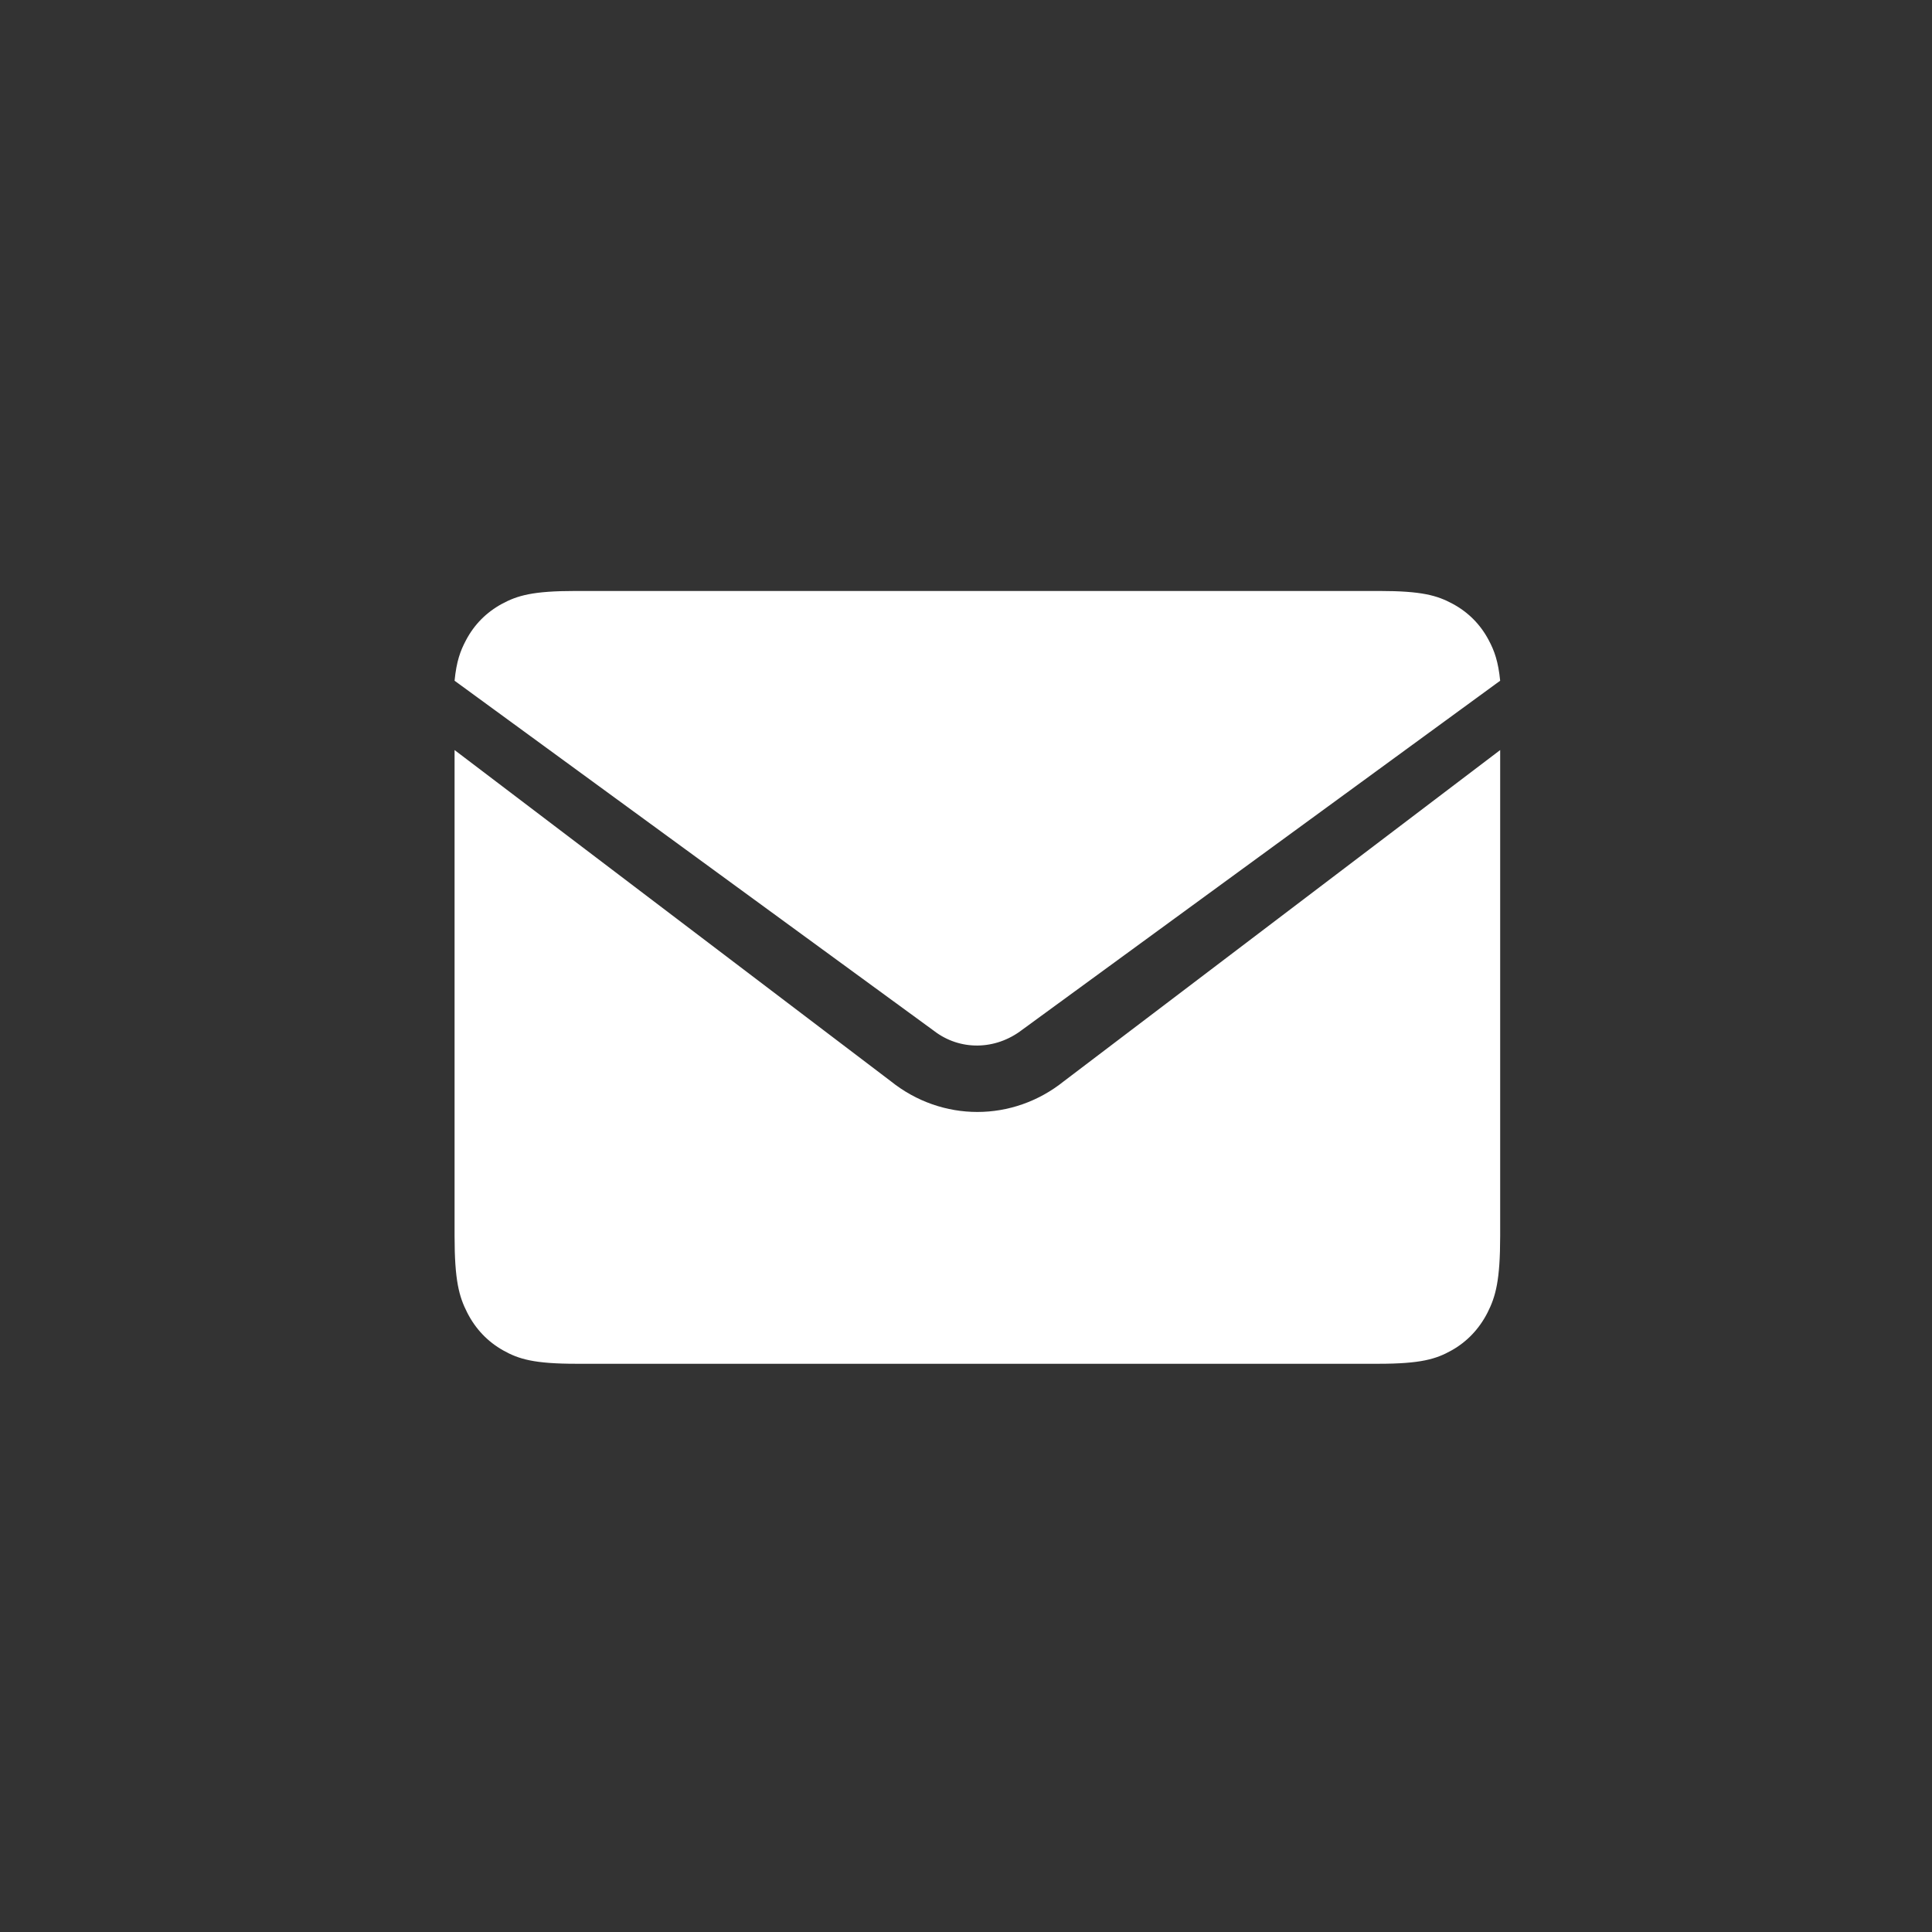 <svg width="35" height="35" viewBox="0 0 35 35" fill="none" xmlns="http://www.w3.org/2000/svg">
<rect x="0" y="0" width="35" height="35" fill="#333333" stroke="none"/>
<rect width="35" height="35" rx="17.5"/>
<path fill-rule="evenodd" clip-rule="evenodd" d="M27.177 12.332L18.52 18.654C18.028 19.033 17.384 19.033 16.92 18.675L8.235 12.332C8.269 11.983 8.339 11.791 8.442 11.598C8.592 11.313 8.813 11.091 9.094 10.939C9.376 10.787 9.655 10.706 10.424 10.706H24.988C25.757 10.706 26.036 10.787 26.317 10.939C26.599 11.091 26.82 11.313 26.97 11.598C27.073 11.791 27.142 11.983 27.177 12.332V12.332ZM27.177 13.588V22.389C27.177 23.195 27.096 23.487 26.947 23.781C26.796 24.076 26.576 24.307 26.296 24.464C26.015 24.622 25.737 24.706 24.969 24.706H10.443C9.675 24.706 9.397 24.622 9.116 24.464C8.836 24.307 8.615 24.076 8.465 23.781C8.315 23.487 8.235 23.195 8.235 22.389V13.588L16.137 19.587C17.063 20.33 18.348 20.33 19.274 19.587L27.177 13.588Z" fill="white"/>
<mask id="mask0" mask-type="alpha" maskUnits="userSpaceOnUse" x="8" y="10" width="20" height="15">
<path fill-rule="evenodd" clip-rule="evenodd" d="M27.177 12.332L18.52 18.654C18.028 19.033 17.384 19.033 16.92 18.675L8.235 12.332C8.269 11.983 8.339 11.791 8.442 11.598C8.592 11.313 8.813 11.091 9.094 10.939C9.376 10.787 9.655 10.706 10.424 10.706H24.988C25.757 10.706 26.036 10.787 26.317 10.939C26.599 11.091 26.82 11.313 26.97 11.598C27.073 11.791 27.142 11.983 27.177 12.332V12.332ZM27.177 13.588V22.389C27.177 23.195 27.096 23.487 26.947 23.781C26.796 24.076 26.576 24.307 26.296 24.464C26.015 24.622 25.737 24.706 24.969 24.706H10.443C9.675 24.706 9.397 24.622 9.116 24.464C8.836 24.307 8.615 24.076 8.465 23.781C8.315 23.487 8.235 23.195 8.235 22.389V13.588L16.137 19.587C17.063 20.33 18.348 20.33 19.274 19.587L27.177 13.588Z" fill="white"/>
</mask>
<g mask="url(#mask0)">
</g>
</svg>
